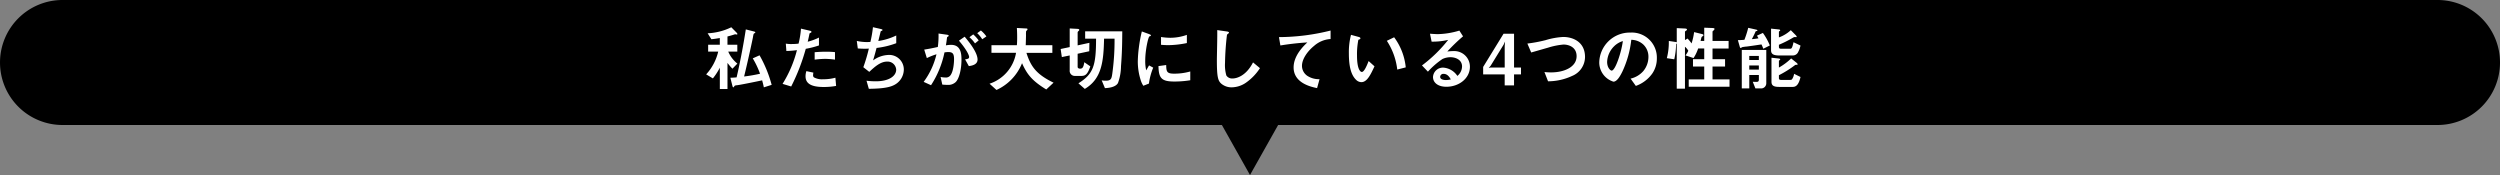 <?xml version="1.0" encoding="UTF-8"?>
<svg xmlns="http://www.w3.org/2000/svg" width="600.001" height="42.002" viewBox="0 0 600.001 42.002">
  <rect x="0" y="0" width="600.001" height="42.002" fill="#808080" stroke="none"/>
  <g id="reasons_011" transform="translate(-960 -7416.5)">
    <g id="reasons_11">
      <g id="reasons_11-2" data-name="reasons_11">
        <path id="パス_21948" data-name="パス 21948" d="M-6513.75,21891H-6792a15,15,0,0,1-15-15,15,15,0,0,1,15-15h570a15,15,0,0,1,15,15,15,15,0,0,1-15,15H-6500.25l-6.752,12Z" transform="translate(7767.002 -14444.5)"></path>
      </g>
    </g>
    <path id="パス_22019" data-name="パス 22019" d="M-115.8-.136a30.108,30.108,0,0,0-2.907-7.089l-1.632.731a20.579,20.579,0,0,1,1.751,3.689,35.77,35.77,0,0,1-3.825.663c.85-3.417,2.074-9.1,2.108-9.35.153-.918.187-.935.391-1.037.1-.051.187-.085.187-.2,0-.1-.119-.17-.408-.238l-1.87-.476c-.646,4.2-1.513,8.568-2.21,11.509-.323.034-.969.085-1.5.085l.476,1.887c.034.17.119.425.255.425.051,0,.1-.051.2-.221.119-.221.2-.238.816-.306.578-.068,4.352-.816,5.882-1.156.2.731.306,1.156.408,1.683Zm-8.228-5.1a7.435,7.435,0,0,1-2.193-2.873h2.176V-9.758h-2.363v-1.989c.561-.136,1.377-.374,1.819-.527.085,0,.391.068.442.068.085,0,.119-.085.119-.153a.543.543,0,0,0-.153-.272l-1.309-1.326a14.324,14.324,0,0,1-5.678,1.445l.9,1.428c.816-.085,1.207-.153,2.023-.289v1.615h-2.8v1.649h2.414a12.135,12.135,0,0,1-2.89,5.457l1.615.969a15.224,15.224,0,0,0,1.666-2.567V.867h1.836V-5.406a11.983,11.983,0,0,0,1.19,1.394Zm23.426-.952v-1.8a19.523,19.523,0,0,0-2.244-.1c-.9,0-1.751.051-2.635.119v1.785a20.835,20.835,0,0,1,2.55-.187A18.475,18.475,0,0,1-100.606-6.188ZM-104.448-9.6v-1.887a13.3,13.3,0,0,1-2.7,1c.119-.476.255-1.088.408-1.853.034-.17.068-.187.289-.289.153-.068.2-.119.2-.238,0-.187-.391-.272-.425-.272l-2.091-.493a20.644,20.644,0,0,1-.578,3.6,12.334,12.334,0,0,1-1.683.1,6.859,6.859,0,0,1-1.377-.1l.136,1.768a22.413,22.413,0,0,0,2.533-.2,28.3,28.3,0,0,1-3.451,8.092l2.074.629a48.212,48.212,0,0,0,3.5-9.044A20.518,20.518,0,0,0-104.448-9.6Zm4.114,9.724-.17-1.972a11.192,11.192,0,0,1-2.992.374,3.981,3.981,0,0,1-2.159-.459.584.584,0,0,1-.2-.51,3.214,3.214,0,0,1,.068-.629l-1.683-.357a3.94,3.94,0,0,0-.2,1.224c0,1.734,1.309,2.584,4.369,2.584A16.443,16.443,0,0,0-100.334.119Zm16.252-3.995A3.5,3.5,0,0,0-87.856-7.31,6.612,6.612,0,0,0-91.46-6c.34-1.122.7-2.465.833-2.992A19.86,19.86,0,0,0-85.9-10.132v-1.853a14.806,14.806,0,0,1-4.3,1.326c.085-.357.493-2.023.578-2.346.2-.119.425-.119.425-.306,0-.119-.238-.187-.357-.221l-1.938-.442a27.086,27.086,0,0,1-.612,3.536c-.272.017-.561.034-.884.034a11.392,11.392,0,0,1-2.38-.272l.238,1.8c.68.068,1.445.068,1.6.068.323,0,.7,0,1.054-.034a38.6,38.6,0,0,1-1.326,4.471l1.428,1.122c1.292-1.207,2.686-2.465,4.25-2.465a2.06,2.06,0,0,1,2.21,1.938c0,1.411-1.547,2.788-4.913,2.788a17.777,17.777,0,0,1-2.21-.136L-92.48.816C-90.525.782-87.958.7-86.462-.068A4.213,4.213,0,0,0-84.082-3.876Zm19.822-7.888a7.744,7.744,0,0,0-1.326-1.428l-.884.646a6.75,6.75,0,0,1,1.207,1.462Zm-1.853.952a10.473,10.473,0,0,0-1.309-1.445l-.918.68A7.6,7.6,0,0,1-67-10.081Zm-.272,4.59c0-1.8-2.312-4.539-3.094-5.474l-1.377.952c1.8,2.091,2.448,3.485,2.448,3.91,0,.408-.357.493-.969.578l.9,1.615C-67.847-4.726-66.385-4.93-66.385-6.222Zm-3.859.017c0-1.513-.2-3.536-2.5-3.536a7.1,7.1,0,0,0-1.241.119c.136-.765.17-1.071.255-1.751.034-.221.034-.221.238-.357.17-.1.187-.119.187-.187,0-.136-.187-.221-.408-.255l-2.04-.289a20.346,20.346,0,0,1-.17,3.23c-1.394.306-1.972.425-3.264.629l.629,2.04a15.226,15.226,0,0,1,2.312-.918A18.043,18.043,0,0,1-79.322-.85l1.768.8a22.82,22.82,0,0,0,3.23-7.871,5.625,5.625,0,0,1,.918-.085c1.054,0,1.377.408,1.377,1.717,0,.816-.136,2.958-.9,3.91A1.322,1.322,0,0,1-74.1-1.9a5,5,0,0,1-1.156-.136L-74.851-.2a11.964,11.964,0,0,0,1.275.068A2.554,2.554,0,0,0-71.638-.8C-70.839-1.564-70.244-3.757-70.244-6.2Zm22.1,5.542c-4.148-2.006-5.474-3.893-6.511-7.157h6.222V-9.656h-6.392c.034-.8.068-2.244.068-2.4a5.49,5.49,0,0,1,.034-.986c.153-.136.323-.289.323-.425,0-.187-.17-.2-.289-.2l-2.261-.119c.034.544.068,1.275.068,2.261,0,.255,0,1.122-.068,1.87h-6.1V-7.82h5.9A9.455,9.455,0,0,1-63.512-.408l1.666,1.5a11.923,11.923,0,0,0,6.137-6.426c1.19,2.669,2.4,4.216,5.814,6.307Zm16.49-12.325h-8.908v1.768h2.618c0,6.511-.646,8.466-4.233,10.71l1.53,1.343c4.114-2.431,4.505-6.664,4.624-12.053h2.516a57.9,57.9,0,0,1-.544,8.4c-.17,1.173-.289,1.683-1.547,1.683a5.116,5.116,0,0,1-1-.085l.782,1.87c.884-.034,2.567-.221,3.128-1.224A12.05,12.05,0,0,0-31.96-4.59C-31.671-8.245-31.671-10.863-31.654-12.988Zm-7.667,8.415-1.445-1c-.187,1.224-.442,1.547-1,1.547-.323,0-.6-.136-.6-.442V-7.6l2.788-.6.034-2.023-2.822.612v-3.077a.419.419,0,0,1,.17-.323c.2-.187.221-.2.221-.323,0-.153-.153-.221-.442-.238l-1.853-.1V-9.2l-2.176.459.289,1.938,1.887-.391v3.536a1.215,1.215,0,0,0,1.19,1.377h1.615C-40.46-2.278-39.967-2.72-39.321-4.573Zm23.171-5.593v-1.972a11.875,11.875,0,0,1-4.029.7,14.974,14.974,0,0,1-2.176-.187v1.87c.9.085,1.683.085,1.819.085A22.832,22.832,0,0,0-16.15-10.166Zm.816,8.925V-3.349a13.868,13.868,0,0,1-3.876.527c-1.717,0-1.887-.459-1.9-2.074l-1.853.255c.051,2.873.7,3.706,3.791,3.706A23.237,23.237,0,0,0-15.334-1.241Zm-8.891-3.026-1-.544c-.374.663-.476.833-.68,1.19a9.351,9.351,0,0,1-.238-2.329c0-2.567.731-5.644.986-5.8.034-.017.255-.1.289-.119a.2.2,0,0,0,.085-.153c0-.136-.323-.255-.442-.306l-1.734-.629a33.507,33.507,0,0,0-.714,3.876,30.071,30.071,0,0,0-.255,3.349,14.811,14.811,0,0,0,.7,4.471A5.2,5.2,0,0,0-26.6.085l1.343-.527A15.082,15.082,0,0,1-24.225-4.267Zm25.619.119L-.272-5.525c-1.666,3.264-3.944,3.859-4.9,3.859a1.639,1.639,0,0,1-1.5-.714,8.951,8.951,0,0,1-.323-3.009,64.254,64.254,0,0,1,.476-6.8c.272-.221.476-.357.476-.493,0-.1-.153-.221-.561-.272l-2.261-.323c.051,1.139-.085,6.188-.085,7.225,0,4.08.272,4.947,1.071,5.644A3.781,3.781,0,0,0-5.389.459,6.145,6.145,0,0,0-2.006-.629,12.684,12.684,0,0,0,1.394-4.148Zm16.949-6.987v-2.04A51.467,51.467,0,0,1,5.95-11.594l.34,2.006a65,65,0,0,1,6.477-.731c-.8.748-3.3,3.094-3.3,6C9.469-.527,13.719.357,15.1.646L15.691-1.5a5.046,5.046,0,0,1-2.958-.816,2.913,2.913,0,0,1-1.258-2.38c0-1.7,1.411-3.587,2.907-4.794A6.58,6.58,0,0,1,18.343-11.135Zm18.037,6.8a14.452,14.452,0,0,0-2.788-7.225l-1.751.85a15.809,15.809,0,0,1,2.5,6.9Zm-7.5-.255L27.472-5.848c-.323.816-1.02,2.618-1.632,2.618-.34,0-1.156-.612-1.156-3.927a17.622,17.622,0,0,1,.323-3.791c.289-.1.493-.17.493-.357,0-.2-.272-.289-.391-.323l-1.87-.51a16.557,16.557,0,0,0-.51,4.42c0,3.23.544,5.219,1.734,6.375a1.854,1.854,0,0,0,1.258.561C27.1-.782,27.948-2.584,28.883-4.59Zm22.9.1a3.747,3.747,0,0,0-3.774-3.757,13.536,13.536,0,0,0-1.649.1,42.032,42.032,0,0,1,3.774-3.638l-.884-1.377a19.266,19.266,0,0,1-5.151.85c-.527,0-1.5-.068-1.9-.1l.391,1.9a15.871,15.871,0,0,0,3.978-.425,33.562,33.562,0,0,1-6.29,6.137L41.7-3.3a19.191,19.191,0,0,1,3.5-3.043,4.61,4.61,0,0,1,1.938-.425c1.1,0,2.754.544,2.754,2.227a3,3,0,0,1-1.122,2.261,4.443,4.443,0,0,0-3.349-1.989,2.381,2.381,0,0,0-2.5,2.261c0,1.258,1.088,2.329,3.213,2.329C49.13.323,51.782-1.666,51.782-4.488Zm-4.59,3.043a4.833,4.833,0,0,1-1.156.153c-.612,0-1.394-.17-1.394-.765a.749.749,0,0,1,.85-.714C46.461-2.771,46.971-1.836,47.192-1.445ZM64.039-2.652V-4.3H62.373V-12.41H59.857l-4.9,7.973v1.785h5.168V0h2.244V-2.652ZM60.214-10.54l-.085,1.122V-4.3H56.78l-.476.119.476-.578,3.094-5.032ZM79.407-6.817c0-3.655-2.941-4.811-5.219-4.811a17.568,17.568,0,0,0-4.25.765,34.338,34.338,0,0,1-4.369.816l.918,2.142c.578-.153,3.366-.969,3.995-1.139a17.086,17.086,0,0,1,3.774-.765c1.292,0,3.128.646,3.128,2.788,0,2.7-3.145,3.893-6.052,3.893a13.5,13.5,0,0,1-1.666-.085l.867,2.227a13.8,13.8,0,0,0,5.78-1.292A4.955,4.955,0,0,0,79.407-6.817Zm17.238.323a6.006,6.006,0,0,0-6.324-6.188,7.332,7.332,0,0,0-7.5,7.208A4.837,4.837,0,0,0,86.224-.9c.884,0,1.666-1.428,2.176-2.482a24.136,24.136,0,0,0,2.108-7.565A4.349,4.349,0,0,1,93.4-9.809a4.008,4.008,0,0,1,1.224,2.975A5.319,5.319,0,0,1,93.4-3.451a5.726,5.726,0,0,1-3.06,1.819L91.6.119a8.207,8.207,0,0,0,3.961-2.992A6.352,6.352,0,0,0,96.645-6.494Zm-8.16-4.148c-.34,2.652-1.8,7.089-2.686,7.089-.306,0-1.088-.714-1.088-2.091a5.567,5.567,0,0,1,1.7-3.774A5.019,5.019,0,0,1,88.485-10.642ZM114.087.323V-1.445h-4.08V-4.539h3.009V-6.29h-3.009V-8.857h3.859v-1.819h-3.859V-12.9c0-.085.136-.2.255-.306a.483.483,0,0,0,.221-.357c0-.153-.136-.2-.612-.221l-1.853-.068v3.179h-.884c.051-.136.187-.8.272-.952a1.451,1.451,0,0,1,.238-.187c.119-.068.187-.153.187-.238,0-.187-.136-.221-.459-.306l-1.785-.442a14.979,14.979,0,0,1-.612,2.72,8.078,8.078,0,0,0-.969-1.173l-.612.374v-1.972c0-.1.085-.17.238-.272.119-.068.238-.153.238-.306,0-.17-.238-.221-.629-.238l-1.819-.085v3.417c-.068-.051-.085-.068-.306-.1l-1.6-.238a15.2,15.2,0,0,1-.476,4.131l1.785.272a18.162,18.162,0,0,0,.442-3.689.449.449,0,0,0,.153-.1V.782h1.972V-9.282a3.363,3.363,0,0,1,.8.969,4.961,4.961,0,0,1-.68,1.105l1.938.646a9.921,9.921,0,0,0,1.105-2.3h1.462V-6.29h-2.7v1.751h2.7v3.094h-3.723V.323Zm8.823-.867V-8.517h-5.882V.714h1.8V-2.5h2.3V-1.36c0,.306-.153.476-.357.493-.17.034-.935,0-1.105,0l.629,1.581H121.5A1.241,1.241,0,0,0,122.91-.544ZM121.125-6.1h-2.3v-.969h2.3Zm0,2.312h-2.3v-1h2.3Zm10-5.78-1.683-.8c-.323,1.547-.527,1.564-.816,1.564h-2.193c-.289,0-.493-.1-.493-.425v-.527a27.144,27.144,0,0,0,3.23-1.615c.374-.221.425-.238.561-.238.051,0,.289.017.34.017.068,0,.136,0,.136-.1,0-.119-.17-.306-.221-.357l-1.19-1.207a8.4,8.4,0,0,1-2.856,1.734v-1.326c0-.068.034-.119.153-.187.068-.034.153-.1.153-.187,0-.136-.1-.187-.374-.221l-1.819-.187v5.2c0,.952.663,1.241,1.989,1.241h3.23a1.4,1.4,0,0,0,1.309-.867A5.96,5.96,0,0,0,131.121-9.571Zm0,7.548-1.547-.765a2.951,2.951,0,0,1-.34,1.054c-.17.323-.238.408-.612.408h-2.193c-.289,0-.493-.1-.493-.425v-.7a25.535,25.535,0,0,0,3.876-2.431.557.557,0,0,1,.323-.068c.221,0,.289,0,.289-.136,0-.119-.136-.255-.238-.34l-1.309-1.054a14.339,14.339,0,0,1-2.941,2.193V-5.865c0-.051.034-.1.153-.187.068-.034.153-.1.153-.17,0-.17-.187-.221-.374-.238l-1.717-.187V-.884c0,.969.6,1.241,1.887,1.241h3.23C130.084.357,130.713-.2,131.121-2.023ZM123.76-9.588a13.955,13.955,0,0,0-1.666-3.009l-1.411.646c.2.391.272.493.357.646a14.877,14.877,0,0,1-1.6.2,20.358,20.358,0,0,0,.9-1.836c.017-.034.051-.068.221-.1.068-.017.221-.051.221-.153,0-.119-.17-.17-.408-.221l-1.8-.408a22.266,22.266,0,0,1-.918,2.873c-.425.034-.748.068-1.564.085l.459,1.6c.017.068.085.289.255.289.051,0,.238-.187.289-.2a9.319,9.319,0,0,1,1.088-.153c.34-.034,2.618-.357,3.57-.51a10.525,10.525,0,0,1,.442,1.037Z" transform="translate(1261 7437)" fill="#fff"></path>
  </g>
</svg>
